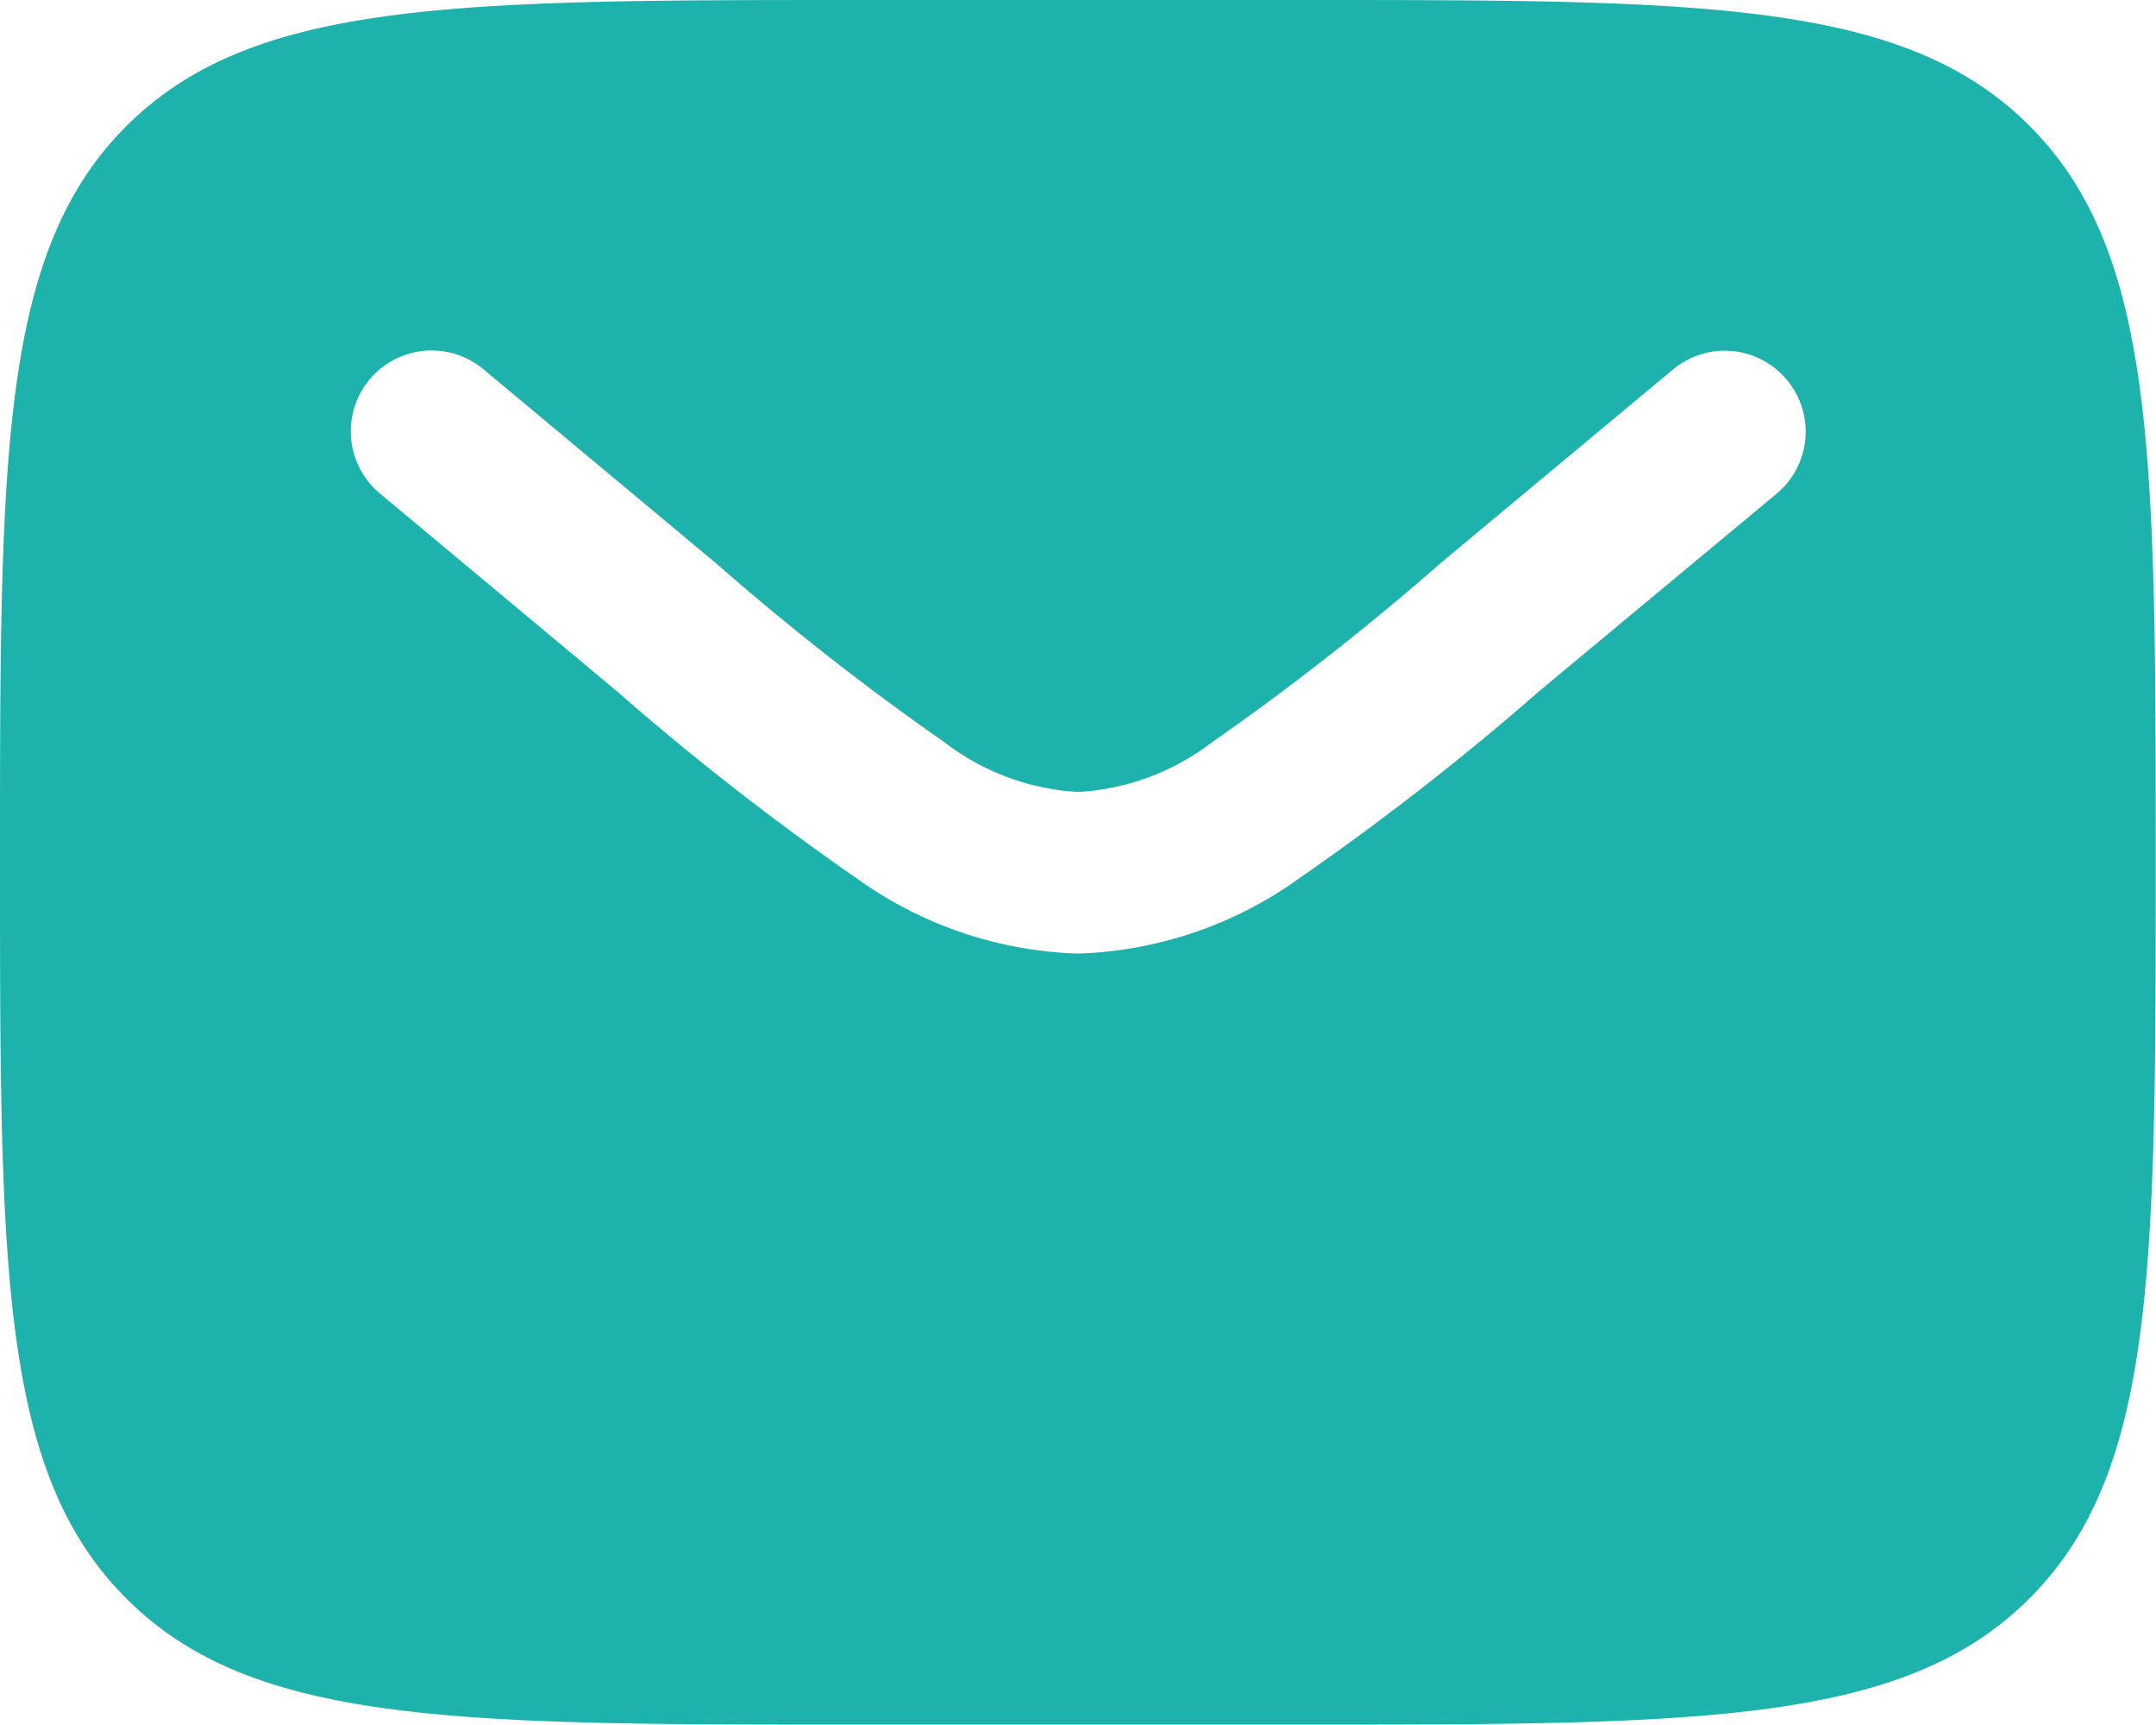 <svg xmlns="http://www.w3.org/2000/svg" width="14.757" height="11.806" viewBox="0 0 14.757 11.806">
  <path id="icon-mail" d="M2.864,4.864C2,5.729,2,7.12,2,9.9s0,4.174.864,5.039,2.256.864,5.038.864h2.951c2.783,0,4.174,0,5.038-.864s.864-2.256.864-5.039,0-4.174-.864-5.039S13.637,4,10.854,4H7.9C5.12,4,3.729,4,2.864,4.864ZM14.231,6.6a.553.553,0,0,1-.071.779L12.539,8.727a18.536,18.536,0,0,1-1.652,1.288,2.736,2.736,0,0,1-1.509.511,2.736,2.736,0,0,1-1.509-.511A18.535,18.535,0,0,1,6.218,8.727L4.6,7.377a.553.553,0,0,1,.709-.85L6.9,7.854a18.076,18.076,0,0,0,1.57,1.23,1.654,1.654,0,0,0,.91.336,1.654,1.654,0,0,0,.91-.336,18.081,18.081,0,0,0,1.57-1.23l1.593-1.327A.553.553,0,0,1,14.231,6.6Z" transform="translate(-2 -4)" fill="#1db2ab" fill-rule="evenodd"/>
</svg>
